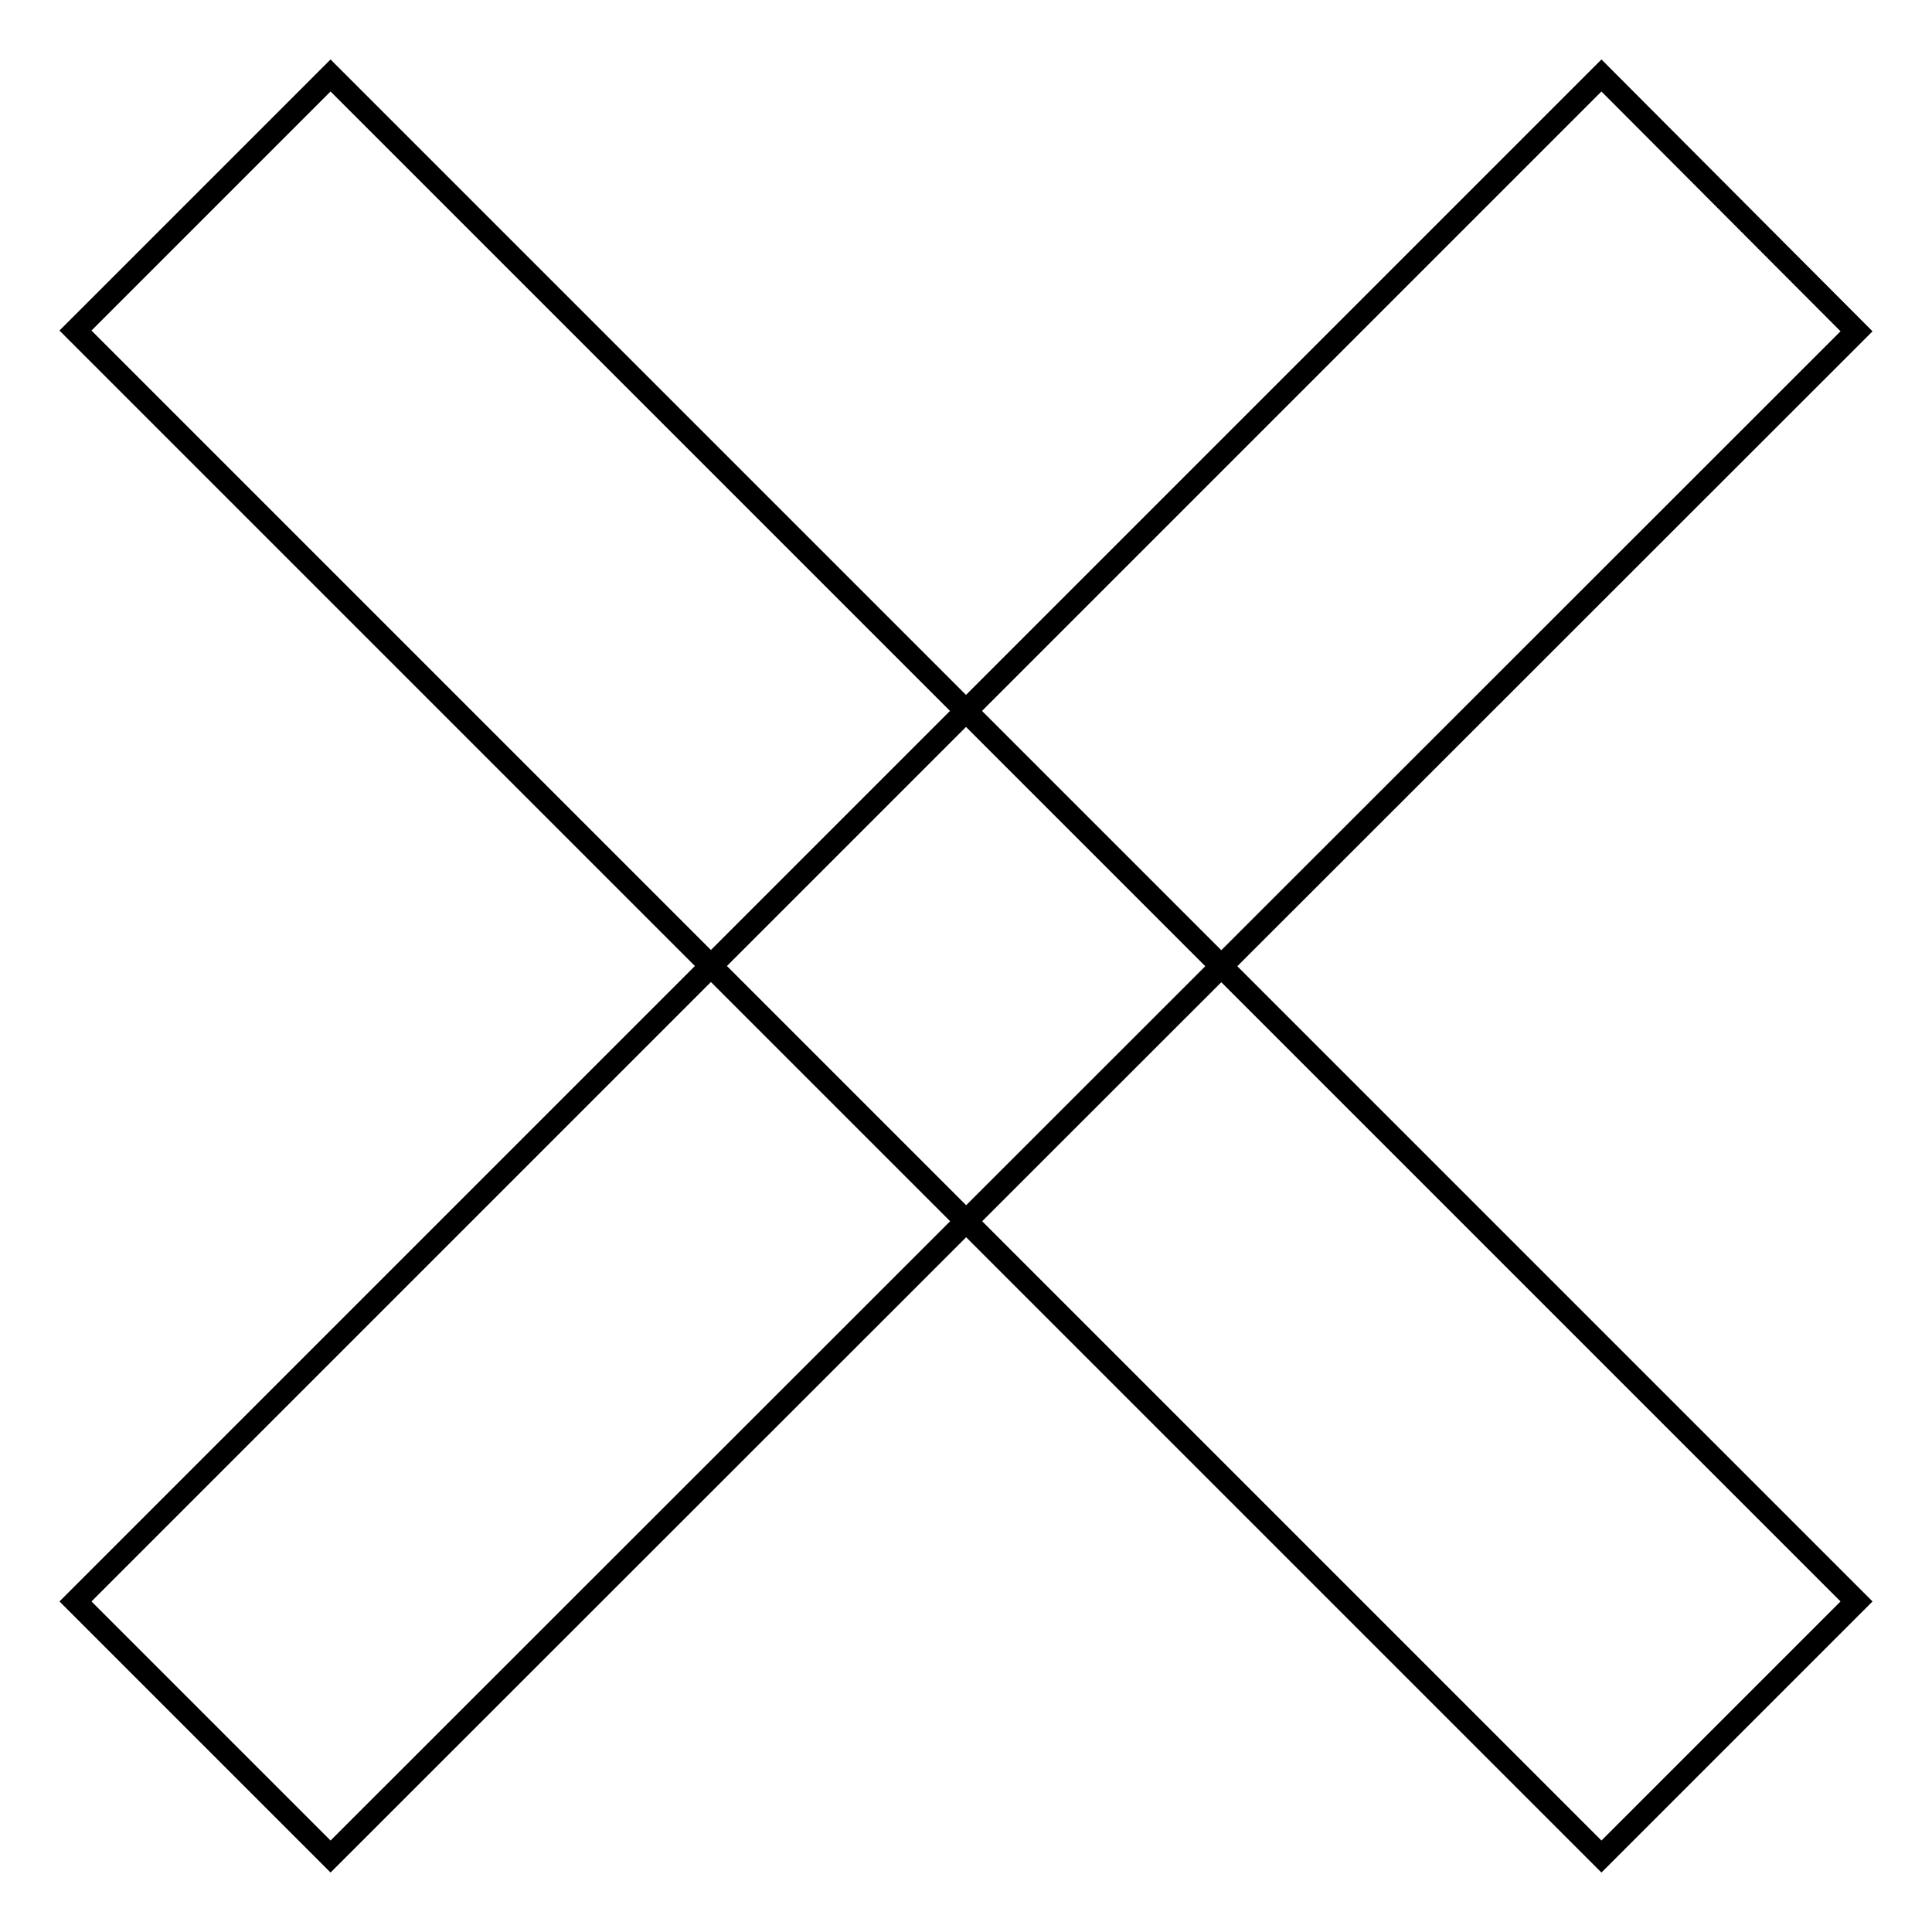 <?xml version="1.0" encoding="utf-8"?>
<!-- Svg Vector Icons : http://www.onlinewebfonts.com/icon -->
<!DOCTYPE svg PUBLIC "-//W3C//DTD SVG 1.1//EN" "http://www.w3.org/Graphics/SVG/1.1/DTD/svg11.dtd">
<svg version="1.1" xmlns="http://www.w3.org/2000/svg" xmlns:xlink="http://www.w3.org/1999/xlink" x="0px" y="0px" viewBox="0 0 256 256" enable-background="new 0 0 256 256" xml:space="preserve">
<g><g><path stroke-width="3" fill-opacity="0" stroke="#000000"  d="M43.8,10L246,212.2L212.2,246L10,43.8L43.8,10L43.8,10z"/><path stroke-width="3" fill-opacity="0" stroke="#000000"  d="M246,43.9L43.8,246L10,212.2L212.2,10L246,43.9z"/></g></g>
</svg>